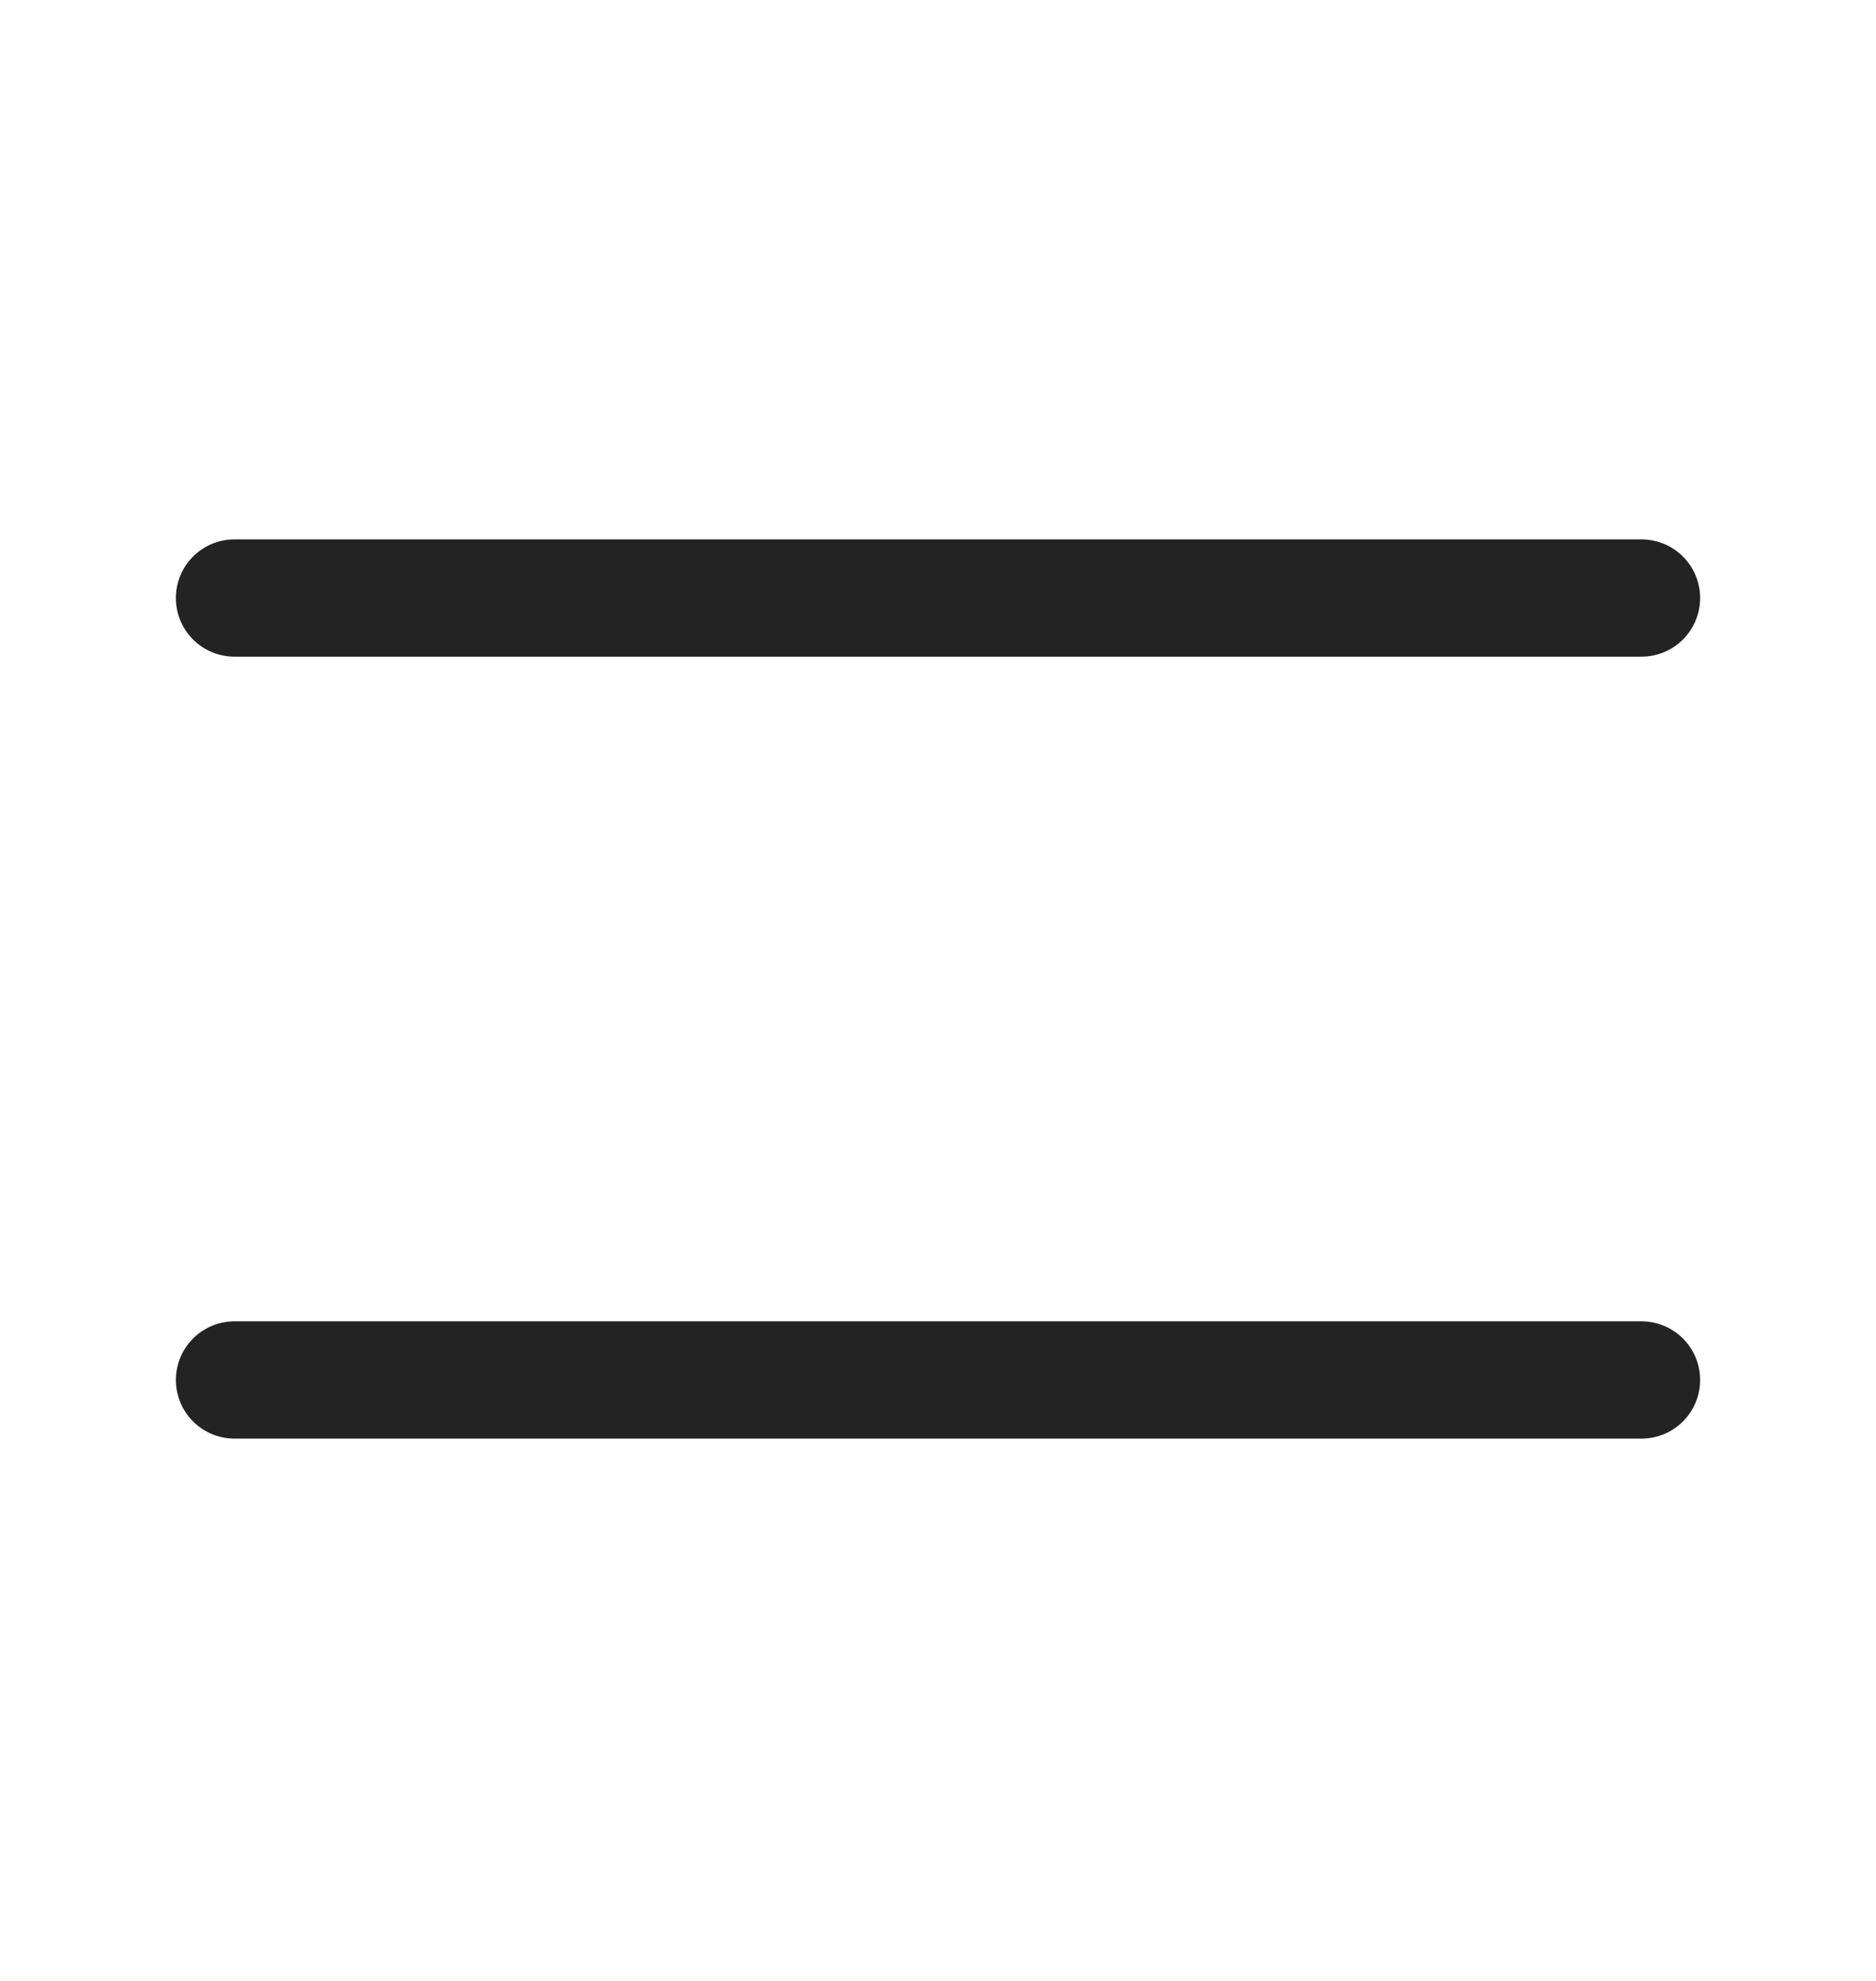 <svg width="18" height="19" viewBox="0 0 18 19" fill="none" xmlns="http://www.w3.org/2000/svg">
<path d="M2.25 5.736H15.75" stroke="#232323" stroke-width="1.125" stroke-linecap="round"/>
<path d="M2.25 13.236H15.75" stroke="#232323" stroke-width="1.125" stroke-linecap="round"/>
</svg>
